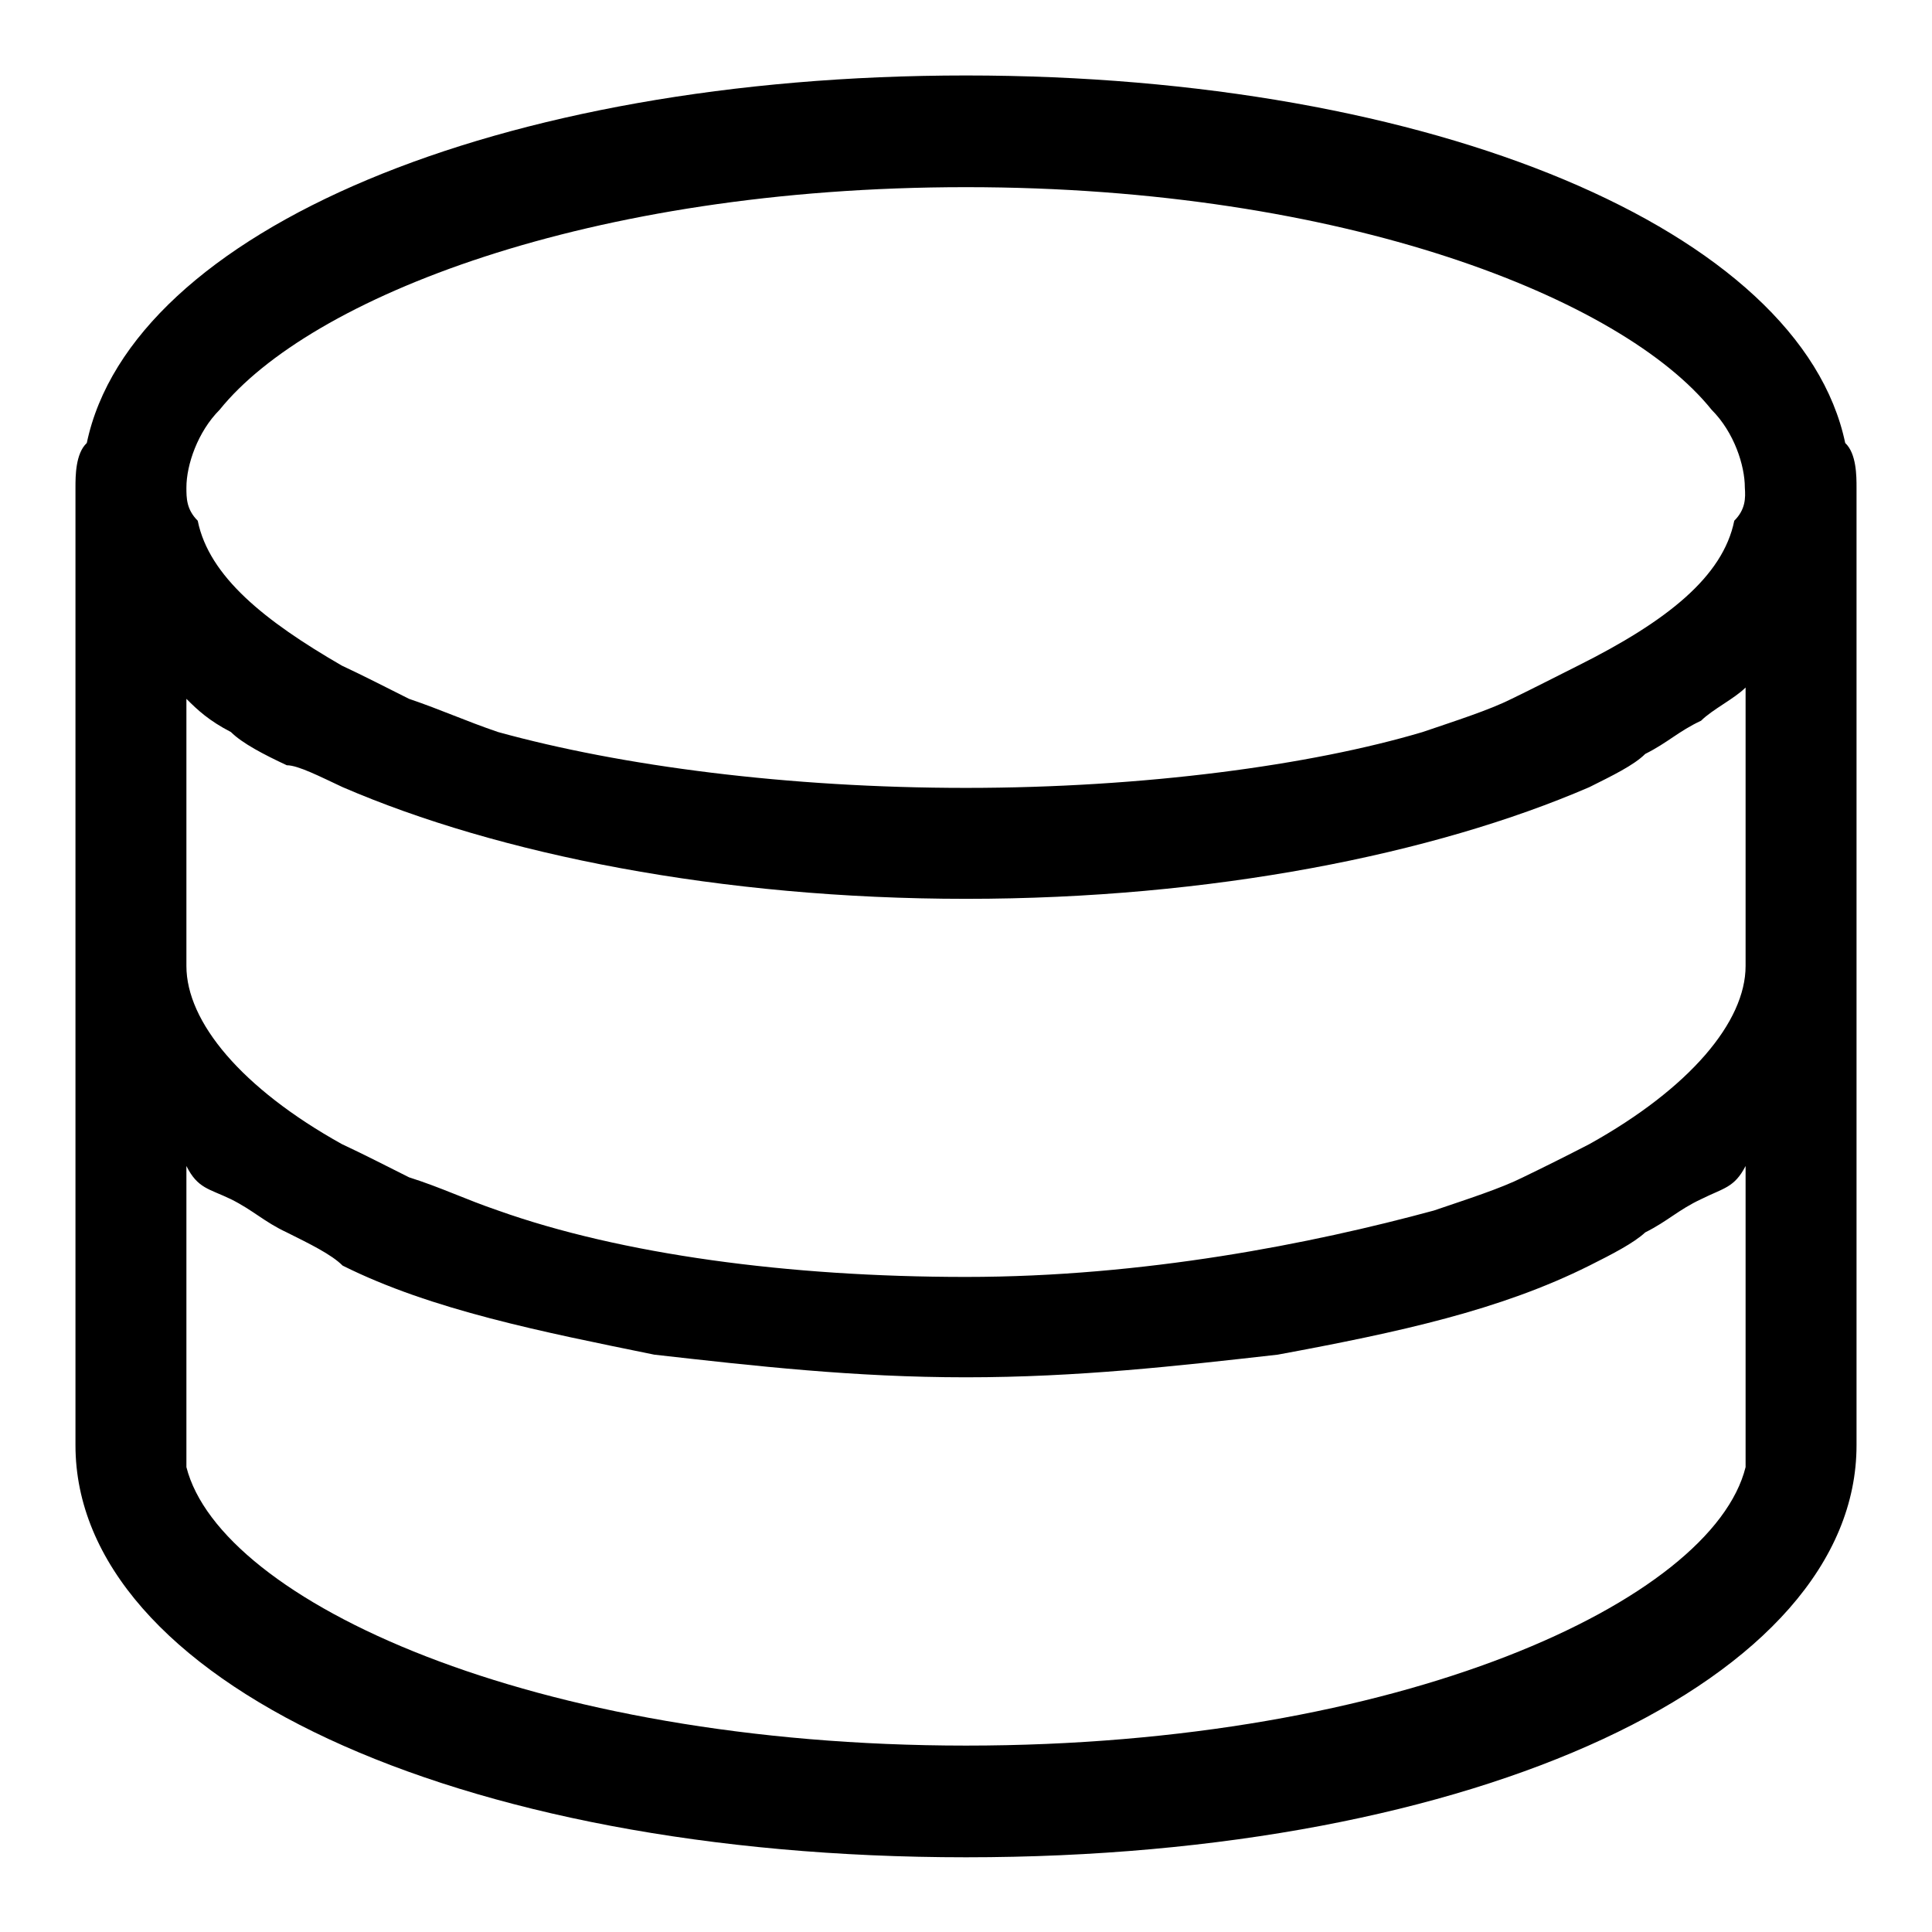 <?xml version="1.0" encoding="utf-8"?>
<!-- Svg Vector Icons : http://www.onlinewebfonts.com/icon -->
<!DOCTYPE svg PUBLIC "-//W3C//DTD SVG 1.1//EN" "http://www.w3.org/Graphics/SVG/1.1/DTD/svg11.dtd">
<svg version="1.1" xmlns="http://www.w3.org/2000/svg" xmlns:xlink="http://www.w3.org/1999/xlink" x="0px" y="0px" viewBox="0 0 256 256" enable-background="new 0 0 256 256" xml:space="preserve">
<g> <path fill="#000000" d="M244.5,58.7C238.6,30.6,190,10,128,10S17.4,30.6,11.5,58.7C10,60.1,10,63.1,10,64.6V128v59v1.5 c0,1.5,0,1.5,0,3c0,31,50.1,54.6,118,54.6c67.8,0,118-23.6,118-54.6c0-1.5,0-1.5,0-3V187v-59V64.6C246,63.1,246,60.1,244.5,58.7z  M231.3,163.4v10.3v5.9v11.8c0,1.5,0,1.5,0,3c-4.4,17.7-45.7,36.9-103.3,36.9c-57.5,0-98.8-19.2-103.3-36.9c0-1.5,0-1.5,0-3v-11.8 v-5.9v-10.3v-8.9c1.5,3,3,3,5.9,4.4c3,1.5,4.4,3,7.4,4.4c3,1.5,5.9,2.9,7.4,4.4c11.8,5.9,26.6,8.8,41.3,11.8 c13.3,1.5,26.5,3,41.3,3s28-1.5,41.3-3c16.2-3,29.5-5.9,41.3-11.8c3-1.5,5.9-3,7.4-4.4c3-1.5,4.4-3,7.4-4.4c3-1.5,4.4-1.5,5.9-4.4 V163.4z M231.3,101.5v10.3V128c0,7.4-7.4,16.2-20.7,23.6c-2.9,1.5-5.9,3-8.8,4.4c-3,1.5-7.4,2.9-11.8,4.4 c-16.2,4.4-38.4,8.8-62,8.8c-23.6,0-45.7-3-62-8.8c-4.4-1.5-7.4-3-11.8-4.4c-3-1.5-5.9-3-8.9-4.4c-13.3-7.4-20.6-16.2-20.6-23.6 v-16.2v-10.3v-8.9c1.5,1.5,3,2.9,5.9,4.4c1.5,1.5,4.4,3,7.4,4.4c1.5,0,4.4,1.5,7.4,2.9c20.6,8.9,50.1,14.8,82.6,14.8 s62-5.9,82.6-14.8c3-1.5,5.9-2.9,7.4-4.4c3-1.5,4.4-3,7.4-4.4c1.5-1.5,4.4-2.9,5.9-4.4V101.5z M229.8,69 c-1.5,7.4-8.9,13.3-20.7,19.2c-3,1.5-5.9,3-8.8,4.4c-3,1.5-7.4,2.9-11.8,4.4c-14.8,4.4-36.9,7.4-60.5,7.4c-23.6,0-45.7-2.9-62-7.4 c-4.4-1.5-7.4-2.9-11.8-4.4c-3-1.5-5.9-3-8.9-4.4C35.1,82.3,27.7,76.4,26.2,69c-1.5-1.5-1.5-3-1.5-4.4c0-3,1.5-7.4,4.4-10.3 C41,39.5,77.9,24.8,128,24.8c50.2,0,87,14.8,98.8,29.5c3,3,4.4,7.4,4.4,10.3C231.3,66,231.3,67.5,229.8,69z"/></g>
</svg>